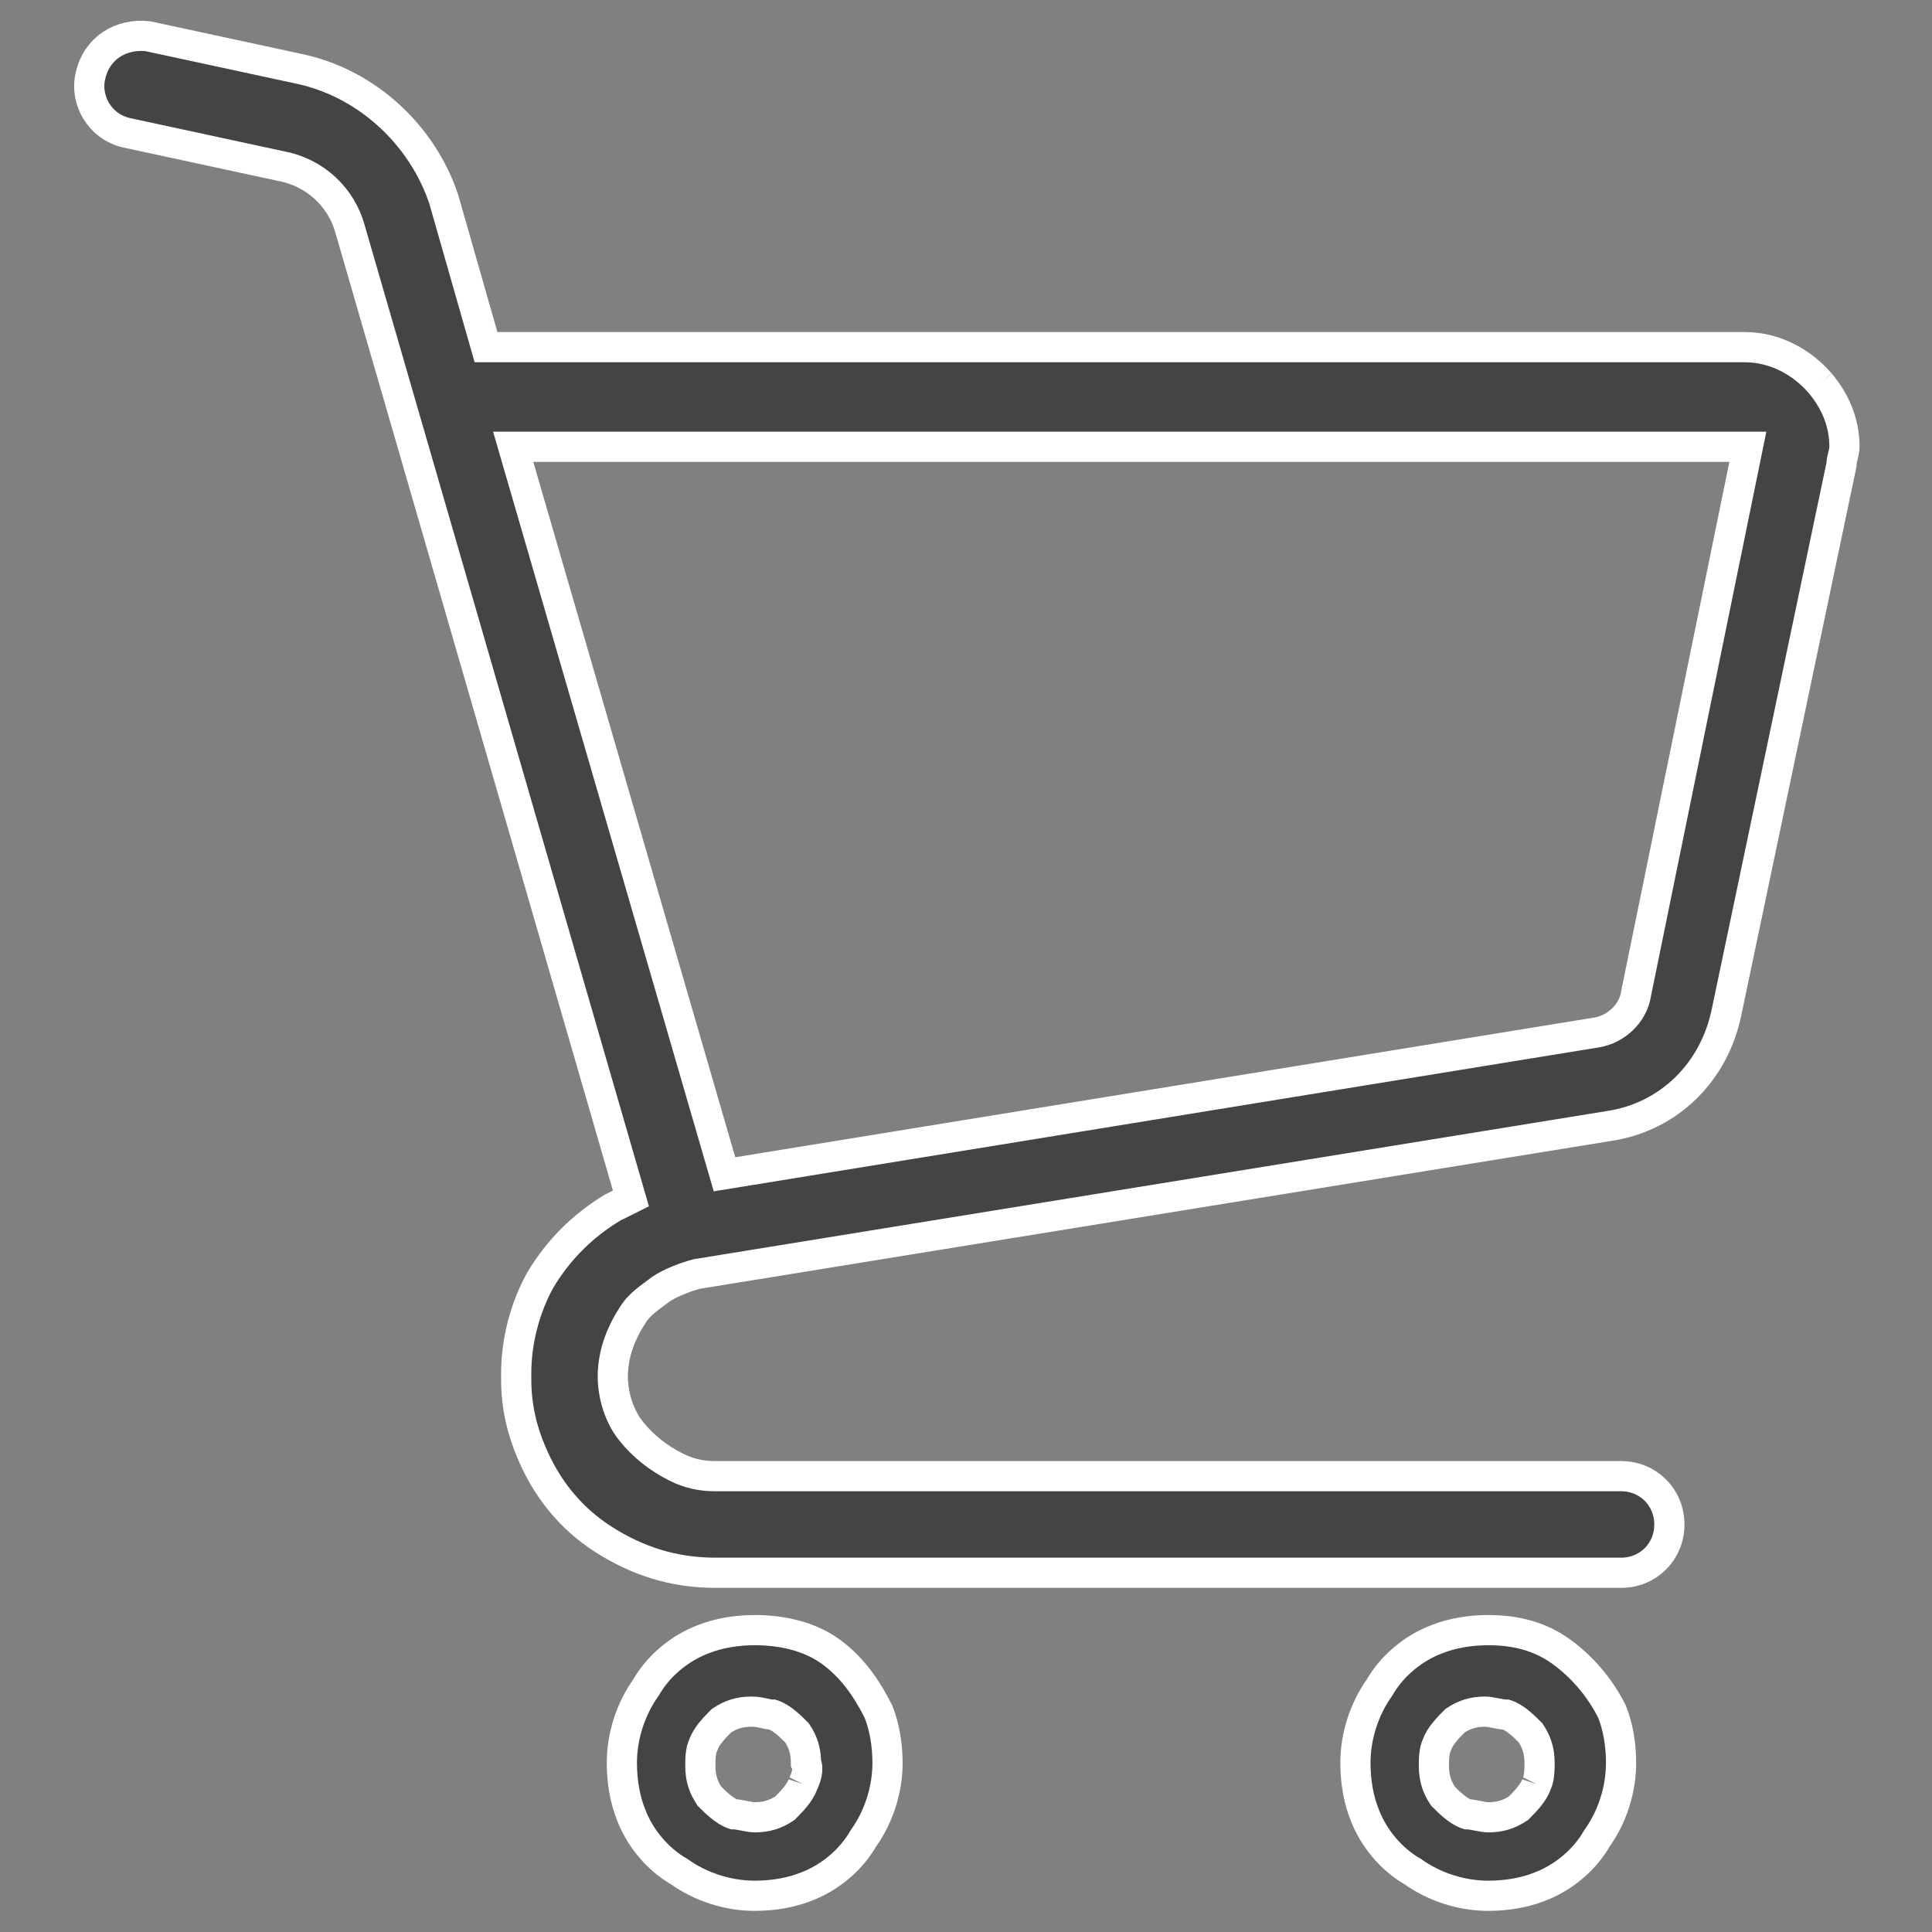 <?xml version="1.0" encoding="utf-8"?>
<!-- Generator: Adobe Illustrator 20.1.0, SVG Export Plug-In . SVG Version: 6.00 Build 0)  -->
<svg version="1.1" id="レイヤー_1" xmlns="http://www.w3.org/2000/svg" xmlns:xlink="http://www.w3.org/1999/xlink" x="0px"
	 y="0px" viewBox="0 0 64 64" style="enable-background:new 0 0 64 64;" xml:space="preserve">
<rect x="0" y="0" width="64" height="64" fill="#808080" stroke="none"/>
<style type="text/css">
	.st0{fill:none;stroke:#444444;stroke-width:2;stroke-miterlimit:10;}
	.st1{fill:none;stroke:#444444;stroke-width:2;stroke-linecap:square;stroke-miterlimit:10;}
	.st2{fill:#444444;stroke:#FFFFFF;stroke-miterlimit:10;}
</style>
<g transform="translate(0, 0)">
	<line class="st0" x1="58.5" y1="143.1" x2="86.5" y2="143.1"/>
	<circle class="st1" cx="72.5" cy="143.1" r="14"/>
	<ellipse class="st1" cx="72.5" cy="143.1" rx="6" ry="14"/>
	<line class="st1" x1="66.5" y1="167.1" x2="78.5" y2="167.1"/>
	<path class="st1" d="M96.5,173.1c0,3.3-2.7,6-6,6h-42v-60h42c3.3,0,6,2.7,6,6V173.1z"/>
</g>
<g>
	<path class="st2" d="M60.3,12.7c-0.6-0.7-1.5-1.2-2.5-1.2H16.1l-1.4-4.9l0,0C14,4.5,12.2,2.8,10,2.3L4.9,1.2C4,1.1,3.2,1.6,3,2.5
		C2.8,3.3,3.3,4.2,4.2,4.4l5.1,1.1c1.1,0.2,2,1,2.3,2.1l9.3,32.1c-0.2,0.1-0.4,0.2-0.6,0.3c-1,0.6-1.8,1.4-2.4,2.4
		c-0.5,0.9-0.8,2-0.8,3.1h0v0.2h0c0,0.9,0.2,1.7,0.5,2.4c0.5,1.2,1.3,2.2,2.4,2.9c1.1,0.7,2.3,1.1,3.7,1.1h30c0.9,0,1.6-0.7,1.6-1.6
		c0-0.9-0.7-1.6-1.6-1.6h-30c-0.5,0-0.9-0.1-1.3-0.3c-0.6-0.3-1.1-0.7-1.5-1.2c-0.4-0.5-0.6-1.2-0.6-1.8c0-0.8,0.3-1.5,0.7-2.1
		c0.2-0.3,0.5-0.5,0.9-0.8c0.3-0.2,0.8-0.4,1.2-0.5l30.2-4.9c2-0.3,3.5-1.8,3.9-3.8L61,15.4l0,0c0-0.2,0.1-0.4,0.1-0.6
		C61.1,14,60.8,13.3,60.3,12.7 M54.2,32.9c-0.1,0.7-0.7,1.2-1.3,1.3L24,38.9l-7-24.1h40.9l0,0L54.2,32.9z"/>
	<path class="st2" d="M27.5,54.7C26.8,54.2,25.9,54,25,54c-0.6,0-1.2,0.1-1.7,0.3c-0.8,0.3-1.5,0.9-1.9,1.6
		c-0.5,0.7-0.8,1.6-0.8,2.5c0,0.6,0.1,1.2,0.3,1.7c0.3,0.8,0.9,1.5,1.6,1.9c0.7,0.5,1.6,0.8,2.5,0.8c0.6,0,1.2-0.1,1.7-0.3
		c0.8-0.3,1.5-0.9,1.9-1.6c0.5-0.7,0.8-1.6,0.8-2.5c0-0.6-0.1-1.2-0.3-1.7C28.7,55.9,28.2,55.2,27.5,54.7 M26.6,59.1
		c-0.1,0.3-0.4,0.6-0.6,0.8c-0.3,0.2-0.6,0.3-1,0.3c-0.2,0-0.5-0.1-0.7-0.1c-0.3-0.1-0.6-0.4-0.8-0.6c-0.2-0.3-0.3-0.6-0.3-1
		c0-0.2,0-0.5,0.1-0.7c0.1-0.3,0.4-0.6,0.6-0.8c0.3-0.2,0.6-0.3,1-0.3c0.3,0,0.5,0.1,0.7,0.1c0.3,0.1,0.6,0.4,0.8,0.6
		c0.2,0.3,0.3,0.6,0.3,1C26.8,58.6,26.7,58.9,26.6,59.1"/>
	<path class="st2" d="M51.7,54.7C51,54.2,50.2,54,49.3,54c-0.6,0-1.2,0.1-1.7,0.3c-0.8,0.3-1.5,0.9-1.9,1.6
		c-0.5,0.7-0.8,1.6-0.8,2.5c0,0.6,0.1,1.2,0.3,1.7c0.3,0.8,0.9,1.5,1.6,1.9c0.7,0.5,1.6,0.8,2.5,0.8c0.6,0,1.2-0.1,1.7-0.3
		c0.8-0.3,1.5-0.9,1.9-1.6c0.5-0.7,0.8-1.6,0.8-2.5c0-0.6-0.1-1.2-0.3-1.7C53,55.9,52.4,55.2,51.7,54.7 M50.9,59.1
		c-0.1,0.3-0.4,0.6-0.6,0.8c-0.3,0.2-0.6,0.3-1,0.3c-0.2,0-0.5-0.1-0.7-0.1c-0.3-0.1-0.6-0.4-0.8-0.6c-0.2-0.3-0.3-0.6-0.3-1
		c0-0.2,0-0.5,0.1-0.7c0.1-0.3,0.4-0.6,0.6-0.8c0.3-0.2,0.6-0.3,1-0.3c0.2,0,0.5,0.1,0.7,0.1c0.3,0.1,0.6,0.4,0.8,0.6
		c0.2,0.3,0.3,0.6,0.3,1C51,58.6,51,58.9,50.9,59.1"/>
</g>
</svg>
